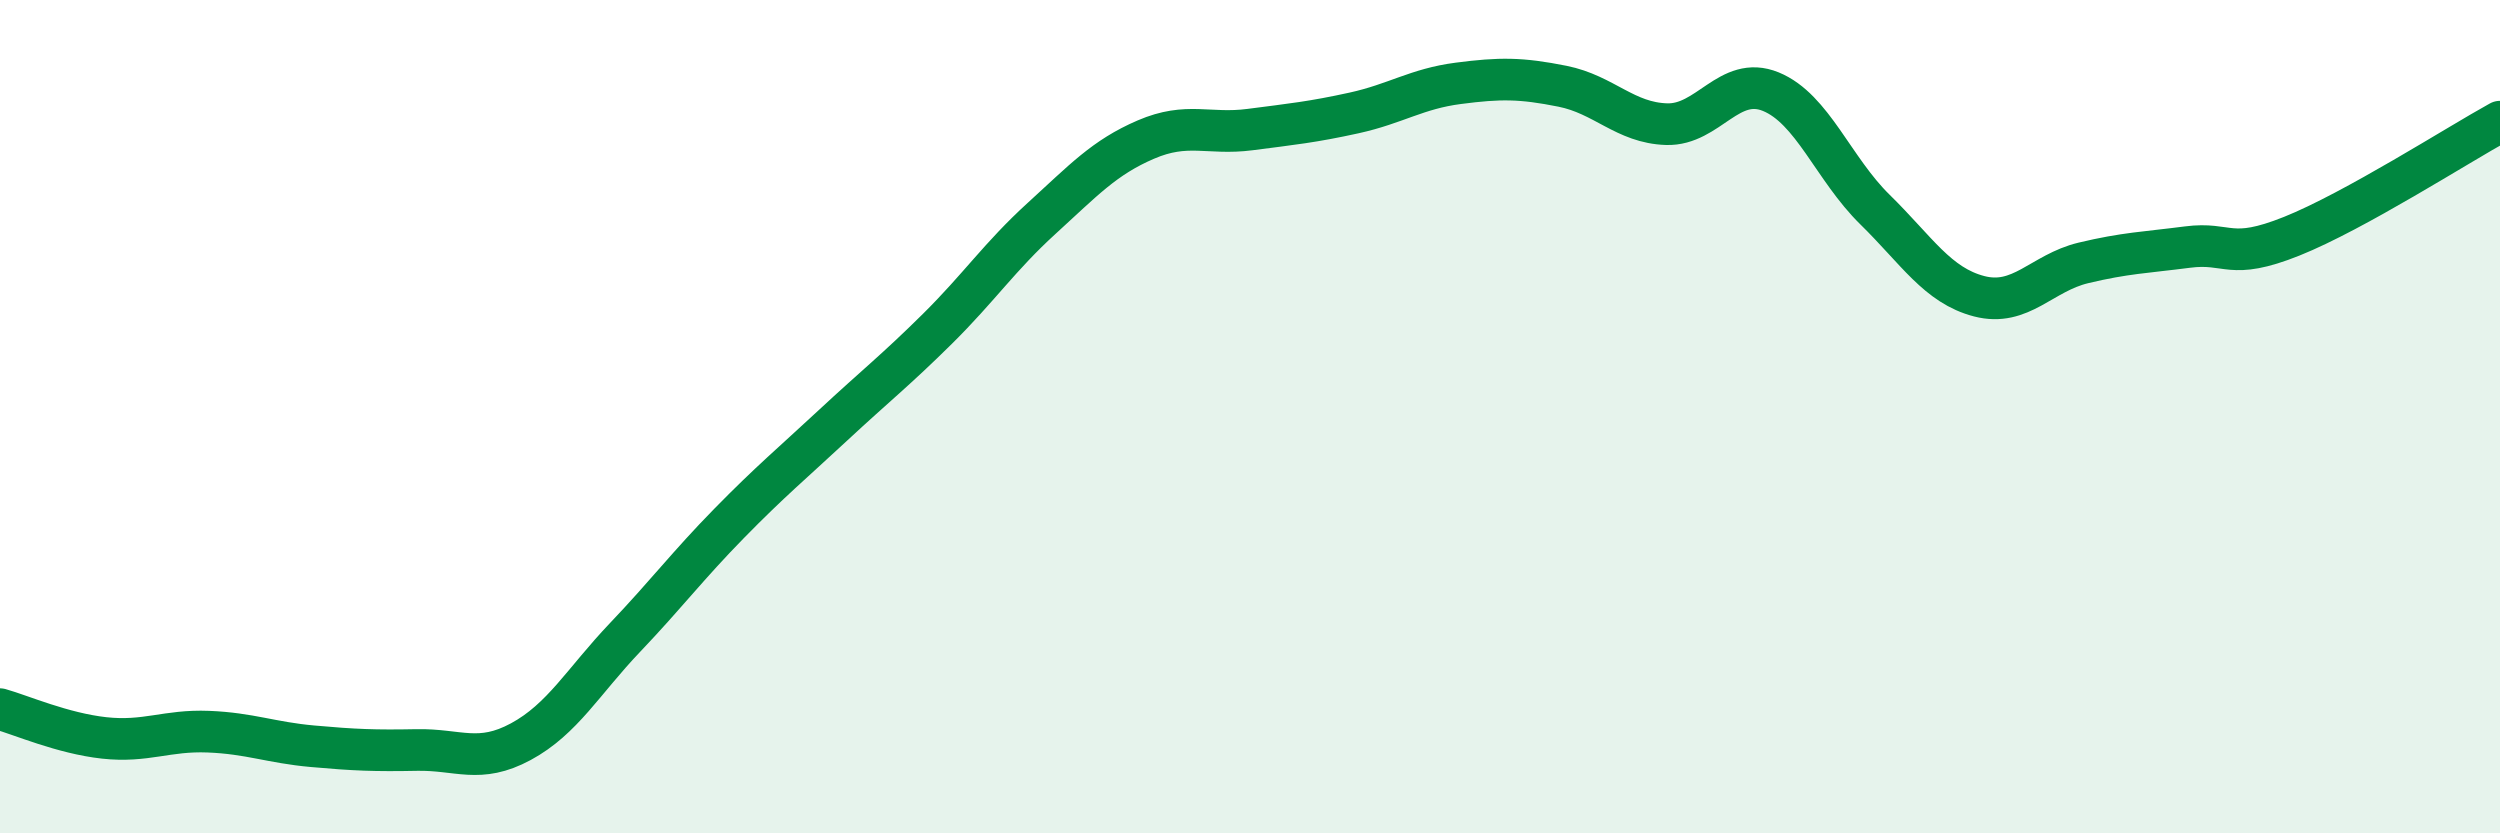 
    <svg width="60" height="20" viewBox="0 0 60 20" xmlns="http://www.w3.org/2000/svg">
      <path
        d="M 0,17.02 C 0.5,17.16 1.5,17.6 2.5,17.71 C 3.5,17.82 4,17.52 5,17.56 C 6,17.6 6.5,17.82 7.5,17.91 C 8.5,18 9,18.02 10,18 C 11,17.98 11.5,18.34 12.5,17.8 C 13.5,17.26 14,16.35 15,15.3 C 16,14.25 16.5,13.58 17.5,12.56 C 18.5,11.54 19,11.13 20,10.2 C 21,9.27 21.5,8.88 22.5,7.89 C 23.5,6.9 24,6.15 25,5.24 C 26,4.33 26.5,3.78 27.5,3.35 C 28.5,2.92 29,3.24 30,3.11 C 31,2.98 31.5,2.93 32.5,2.71 C 33.5,2.49 34,2.13 35,2 C 36,1.87 36.5,1.87 37.5,2.07 C 38.5,2.27 39,2.95 40,2.98 C 41,3.01 41.5,1.79 42.5,2.2 C 43.5,2.61 44,4.05 45,5.03 C 46,6.01 46.5,6.85 47.5,7.11 C 48.5,7.37 49,6.55 50,6.31 C 51,6.07 51.5,6.06 52.5,5.93 C 53.5,5.8 53.5,6.27 55,5.67 C 56.5,5.07 59,3.47 60,2.92L60 20L0 20Z"
        fill="#008740"
        opacity="0.1"
        stroke-linecap="round"
        stroke-linejoin="round"
      />
      <path
        d="M 0,17.02 C 0.5,17.16 1.5,17.6 2.5,17.71 C 3.5,17.82 4,17.52 5,17.56 C 6,17.6 6.5,17.82 7.5,17.91 C 8.5,18 9,18.02 10,18 C 11,17.98 11.5,18.34 12.5,17.8 C 13.5,17.26 14,16.35 15,15.3 C 16,14.25 16.5,13.58 17.5,12.56 C 18.5,11.54 19,11.13 20,10.2 C 21,9.27 21.5,8.88 22.5,7.89 C 23.5,6.9 24,6.15 25,5.24 C 26,4.33 26.5,3.78 27.5,3.35 C 28.5,2.92 29,3.24 30,3.11 C 31,2.98 31.5,2.93 32.5,2.71 C 33.5,2.49 34,2.13 35,2 C 36,1.87 36.5,1.87 37.5,2.07 C 38.5,2.27 39,2.95 40,2.98 C 41,3.01 41.5,1.79 42.5,2.2 C 43.5,2.61 44,4.05 45,5.03 C 46,6.01 46.5,6.85 47.5,7.11 C 48.5,7.37 49,6.55 50,6.31 C 51,6.07 51.5,6.06 52.5,5.93 C 53.5,5.8 53.5,6.27 55,5.67 C 56.5,5.07 59,3.47 60,2.92"
        stroke="#008740"
        stroke-width="1"
        fill="none"
        stroke-linecap="round"
        stroke-linejoin="round"
      />
    </svg>
  